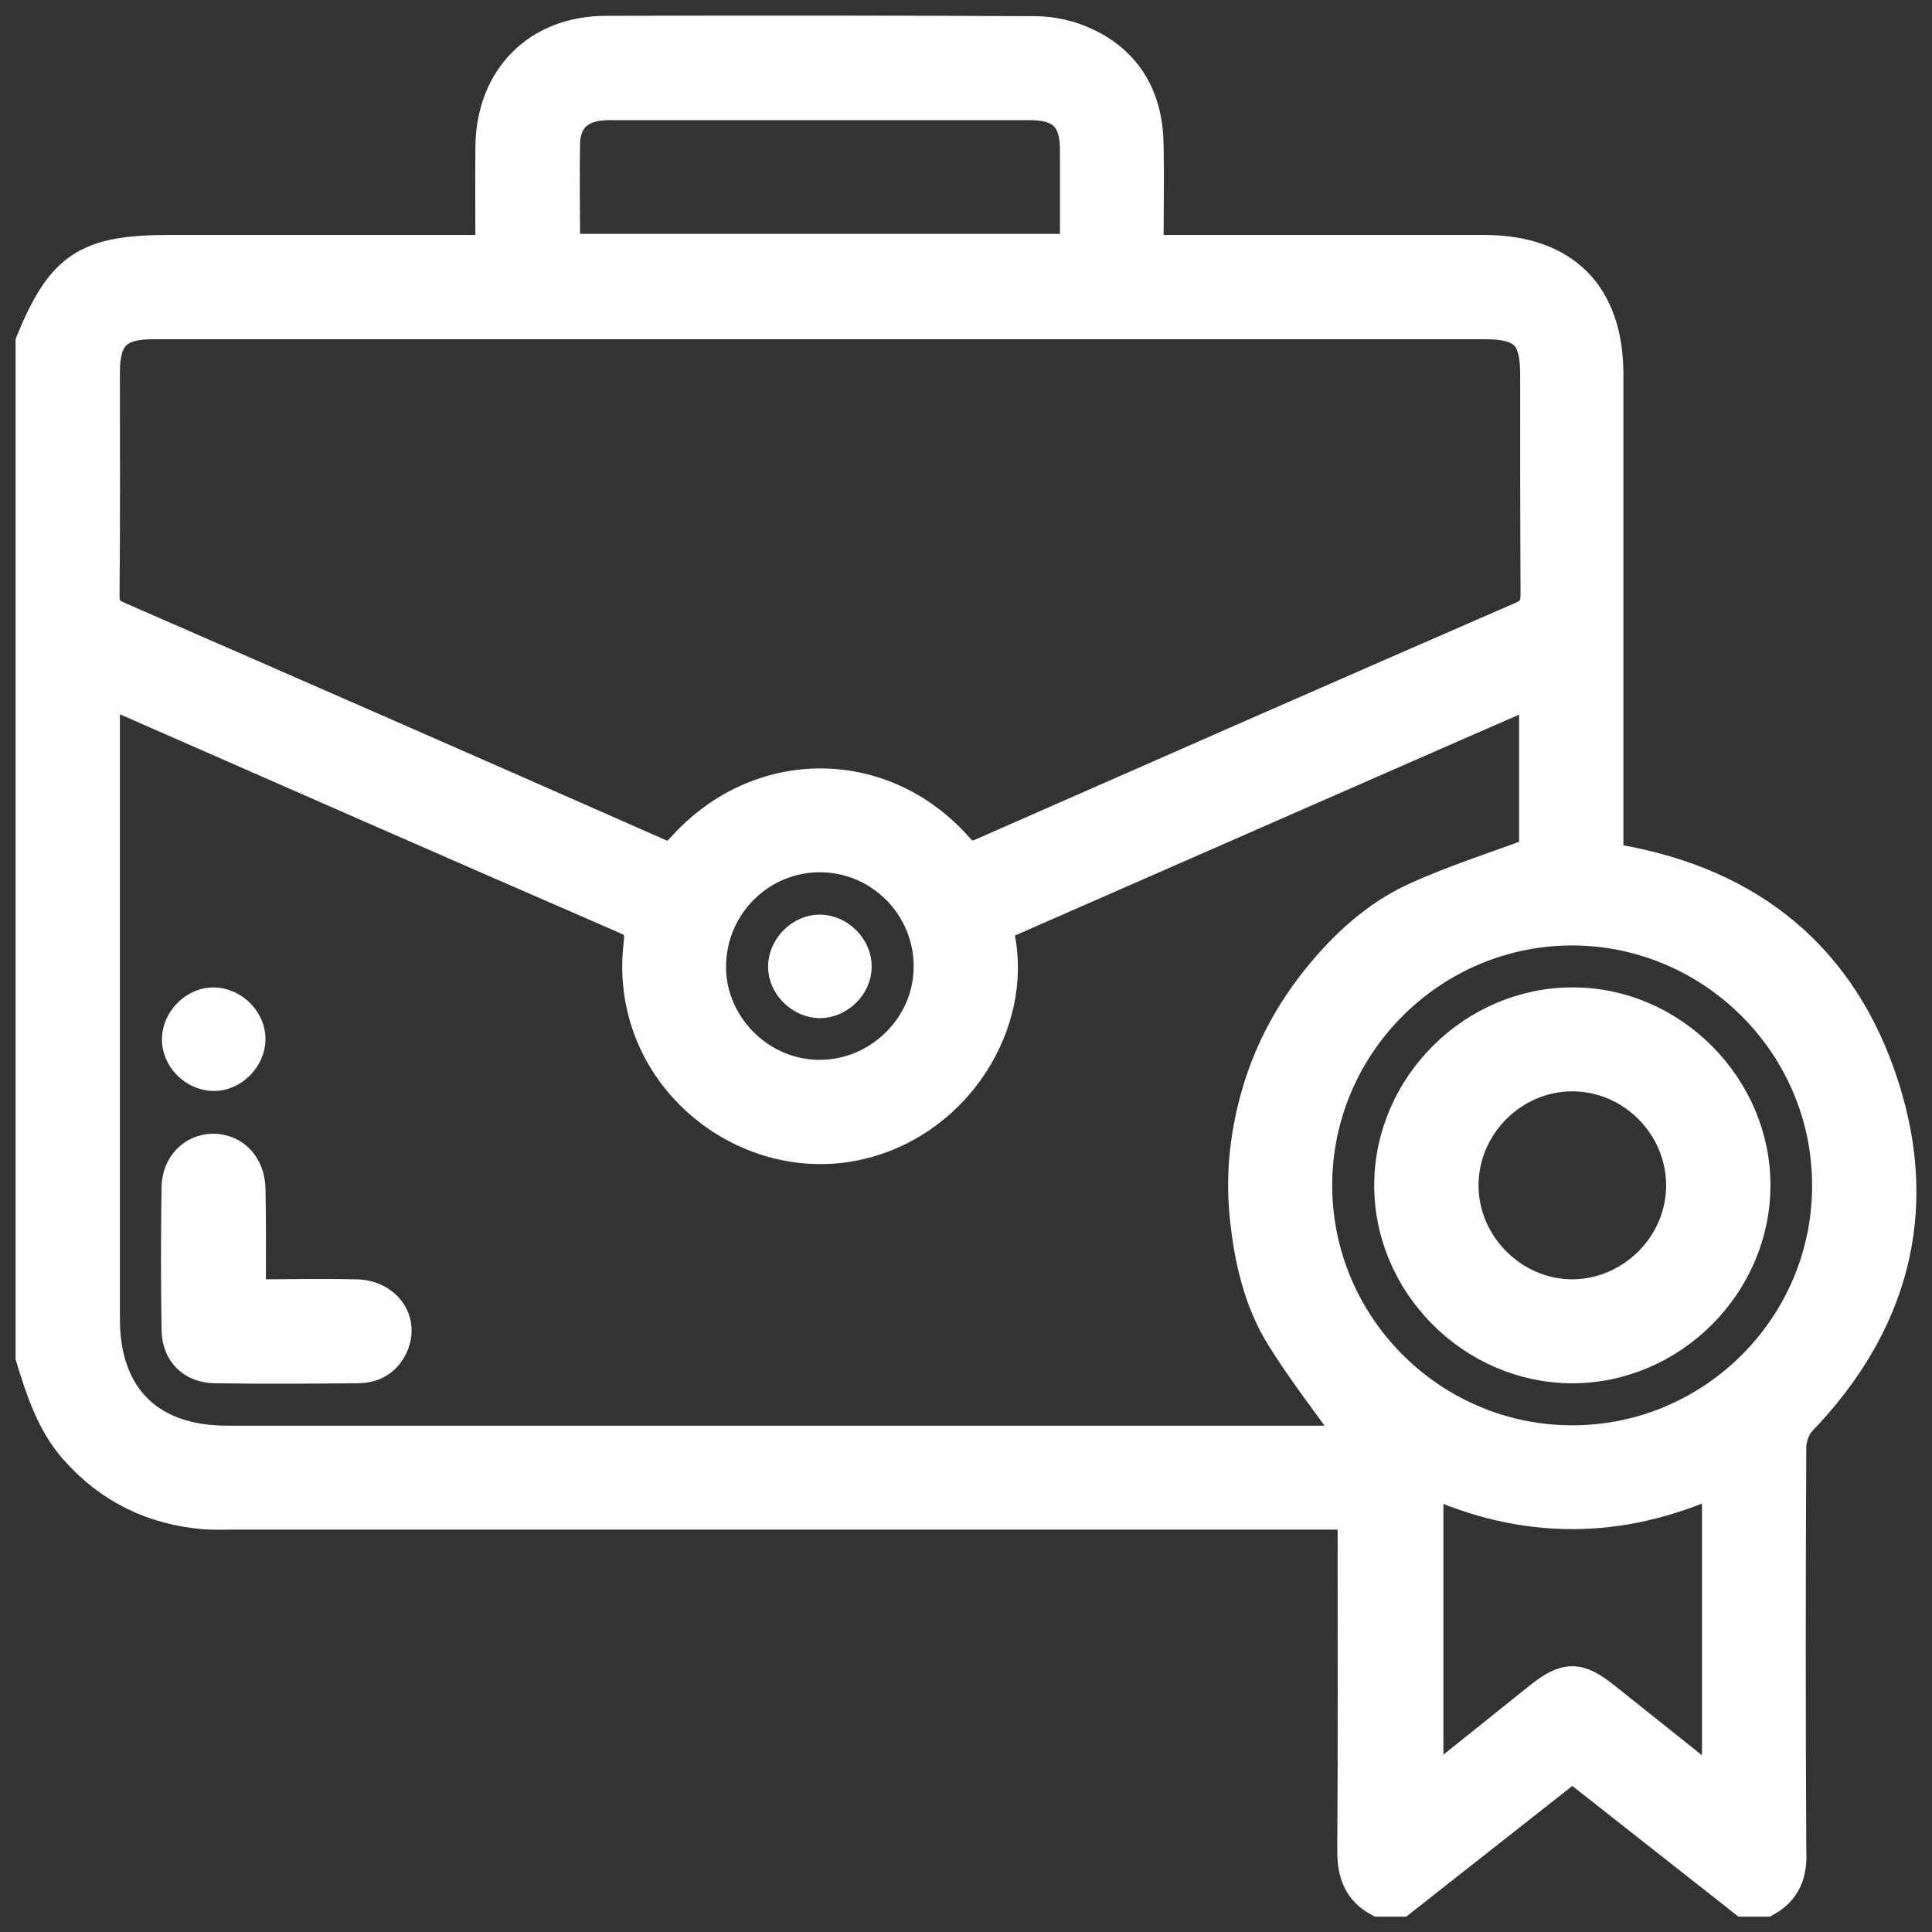 <svg width="62" height="62" viewBox="0 0 62 62" fill="none" xmlns="http://www.w3.org/2000/svg">
<rect x="0" y="0" width="62" height="62" fill="#333333" stroke="none"/>
<path d="M56.668 61.008C56.433 61.008 56.199 61.008 55.964 61.008C54.133 59.564 52.301 58.132 50.458 56.676C48.615 58.132 46.784 59.564 44.952 61.008C44.718 61.008 44.483 61.008 44.248 61.008C43.614 60.667 43.414 60.127 43.414 59.411C43.438 56.019 43.426 52.614 43.426 49.221C43.426 49.022 43.426 48.81 43.426 48.587C43.086 48.587 42.827 48.587 42.581 48.587C30.841 48.587 19.102 48.587 7.374 48.587C7.104 48.587 6.823 48.599 6.553 48.576C4.909 48.435 3.524 47.766 2.42 46.521C1.657 45.664 1.329 44.608 1 43.551C1 32.692 1 21.833 1 10.975C1.986 8.568 2.784 8.04 5.426 8.04C8.642 8.04 11.871 8.04 15.087 8.04C15.299 8.04 15.498 8.04 15.756 8.04C15.756 6.889 15.745 5.797 15.756 4.706C15.78 2.51 17.247 1.019 19.431 1.008C24.021 0.996 28.611 0.996 33.201 1.019C33.753 1.019 34.34 1.149 34.833 1.383C36.183 2.006 36.817 3.156 36.84 4.623C36.864 5.75 36.84 6.877 36.84 8.04C37.122 8.04 37.333 8.04 37.545 8.04C40.902 8.04 44.26 8.04 47.617 8.04C50.188 8.04 51.597 9.448 51.597 12.019C51.597 16.962 51.597 21.892 51.597 26.834C51.597 27.069 51.597 27.292 51.597 27.527C51.726 27.562 51.796 27.586 51.879 27.597C56.175 28.337 59.133 30.744 60.448 34.876C61.74 38.914 60.73 42.53 57.783 45.594C57.596 45.794 57.478 46.134 57.466 46.404C57.443 50.736 57.443 55.068 57.466 59.411C57.502 60.127 57.302 60.656 56.668 61.008ZM3.348 22.186C3.348 22.444 3.348 22.632 3.348 22.82C3.348 29.323 3.348 35.827 3.348 42.33C3.348 44.819 4.78 46.251 7.281 46.251C19.114 46.251 30.947 46.251 42.781 46.251C42.992 46.251 43.191 46.251 43.485 46.251C42.651 45.077 41.818 44.021 41.114 42.882C40.397 41.72 40.104 40.393 39.963 39.043C39.822 37.67 39.975 36.32 40.374 34.993C40.773 33.667 41.419 32.481 42.287 31.401C43.144 30.344 44.142 29.417 45.375 28.842C46.596 28.278 47.899 27.867 49.249 27.363C49.249 25.778 49.249 24.017 49.249 22.174C48.462 22.514 47.734 22.831 47.007 23.148C42.182 25.261 37.369 27.374 32.544 29.488C32.285 29.605 31.992 29.652 32.074 30.086C32.614 32.845 30.736 35.862 27.801 36.66C24.033 37.693 20.006 34.547 20.511 30.297C20.57 29.851 20.499 29.652 20.076 29.476C14.7 27.14 9.323 24.78 3.947 22.42C3.77 22.338 3.594 22.279 3.348 22.186ZM26.334 10.387C19.184 10.387 12.047 10.387 4.897 10.387C3.759 10.387 3.348 10.798 3.348 11.949C3.348 14.332 3.36 16.715 3.336 19.098C3.336 19.45 3.418 19.638 3.77 19.791C9.558 22.315 15.345 24.85 21.121 27.398C21.438 27.539 21.614 27.515 21.861 27.245C24.303 24.475 28.329 24.463 30.748 27.222C31.006 27.515 31.194 27.539 31.534 27.386C37.298 24.85 43.062 22.315 48.838 19.802C49.214 19.638 49.296 19.439 49.296 19.063C49.284 16.715 49.284 14.379 49.284 12.031C49.284 10.763 48.92 10.387 47.652 10.387C40.538 10.387 33.436 10.387 26.334 10.387ZM58.652 38.057C58.664 33.549 54.978 29.863 50.481 29.84C45.974 29.828 42.276 33.491 42.252 37.998C42.229 42.53 45.927 46.24 50.458 46.24C54.966 46.24 58.652 42.565 58.652 38.057ZM18.116 8.004C23.622 8.004 29.045 8.004 34.516 8.004C34.516 6.913 34.516 5.868 34.516 4.811C34.516 3.778 34.082 3.356 33.048 3.356C31.17 3.356 29.304 3.356 27.425 3.356C24.796 3.356 22.154 3.356 19.525 3.356C18.644 3.356 18.14 3.778 18.116 4.576C18.093 5.703 18.116 6.83 18.116 8.004ZM55.119 57.368C55.119 54.023 55.119 50.794 55.119 47.496C51.996 48.928 48.908 48.928 45.821 47.507C45.821 50.806 45.821 54.035 45.821 57.345C47.065 56.359 48.227 55.42 49.401 54.481C50.258 53.8 50.658 53.8 51.515 54.492C52.688 55.431 53.862 56.359 55.119 57.368ZM26.334 27.492C24.408 27.48 22.835 29.03 22.8 30.967C22.765 32.892 24.385 34.524 26.322 34.512C28.235 34.5 29.832 32.915 29.82 31.002C29.82 29.088 28.259 27.503 26.334 27.492Z" fill="white" stroke="white"/>
<path d="M8.032 41.555C9.218 41.555 10.333 41.532 11.436 41.555C12.387 41.578 12.963 42.389 12.599 43.187C12.387 43.656 11.988 43.891 11.472 43.891C9.946 43.903 8.431 43.915 6.905 43.891C6.165 43.879 5.696 43.41 5.684 42.67C5.661 41.144 5.661 39.63 5.684 38.104C5.696 37.388 6.201 36.883 6.846 36.883C7.504 36.883 8.009 37.399 8.02 38.162C8.044 39.266 8.032 40.369 8.032 41.555Z" fill="white" stroke="white"/>
<path d="M6.869 32.187C7.48 32.199 8.032 32.75 8.02 33.361C8.008 33.971 7.456 34.523 6.846 34.511C6.224 34.5 5.684 33.948 5.696 33.337C5.707 32.727 6.259 32.175 6.869 32.187Z" fill="white" stroke="white"/>
<path d="M56.316 38.057C56.304 41.238 53.628 43.903 50.435 43.891C47.253 43.879 44.588 41.203 44.6 38.021C44.612 34.84 47.288 32.175 50.482 32.187C53.651 32.187 56.328 34.875 56.316 38.057ZM53.968 38.021C53.956 36.108 52.372 34.523 50.458 34.523C48.545 34.523 46.96 36.108 46.948 38.021C46.936 39.947 48.556 41.567 50.482 41.555C52.395 41.532 53.98 39.935 53.968 38.021Z" fill="white" stroke="white"/>
<path d="M26.299 32.175C25.688 32.163 25.136 31.612 25.148 31.001C25.16 30.391 25.712 29.839 26.322 29.851C26.933 29.862 27.484 30.414 27.473 31.025C27.473 31.635 26.921 32.175 26.299 32.175Z" fill="white" stroke="white"/>
</svg>
